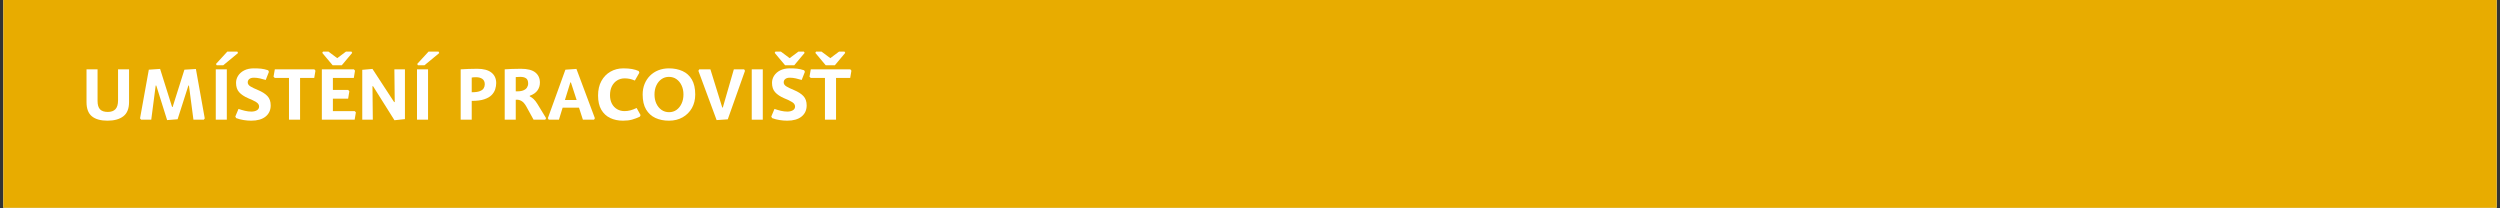 <svg xmlns="http://www.w3.org/2000/svg" xmlns:xlink="http://www.w3.org/1999/xlink" width="1500" zoomAndPan="magnify" viewBox="0 0 1125 93.75" height="125" preserveAspectRatio="xMidYMid meet" version="1.0"><rect x="0" y="0" width="1125" height="93.75" fill="#333333" stroke="none"/><defs><g/><clipPath id="186144bf8e"><path d="M 1.496 0 L 1123.504 0 L 1123.504 93.5 L 1.496 93.5 Z M 1.496 0 " clip-rule="nonzero"/></clipPath></defs><g clip-path="url(#186144bf8e)"><path fill="#ffffff" d="M 1.496 0 L 1123.504 0 L 1123.504 93.5 L 1.496 93.5 Z M 1.496 0 " fill-opacity="1" fill-rule="nonzero"/><path fill="#e8ac00" d="M 1.496 0 L 1123.504 0 L 1123.504 93.5 L 1.496 93.5 Z M 1.496 0 " fill-opacity="1" fill-rule="nonzero"/></g><g fill="#ffffff" fill-opacity="1"><g transform="translate(36.213, 53.856)"><g><path d="M 21.859 -22.656 L 21.859 -7.938 C 21.859 -4.969 20.992 -2.828 19.266 -1.516 C 17.547 -0.203 15.176 0.453 12.156 0.453 C 9.094 0.453 6.754 -0.203 5.141 -1.516 C 3.523 -2.828 2.719 -4.957 2.719 -7.906 L 2.719 -22.656 L 7.688 -22.656 L 7.688 -8.453 C 7.688 -6.691 8.062 -5.422 8.812 -4.641 C 9.57 -3.867 10.727 -3.484 12.281 -3.484 C 13.812 -3.484 14.961 -3.895 15.734 -4.719 C 16.516 -5.551 16.906 -6.867 16.906 -8.672 L 16.906 -22.656 Z M 21.859 -22.656 "/></g></g></g><g fill="#ffffff" fill-opacity="1"><g transform="translate(60.781, 53.856)"><g><path d="M 14.422 0.188 L 9.547 -15.344 L 9.281 -15.375 L 7.281 0 L 2.75 0 L 2.234 -0.578 L 6.188 -22.5 L 11.266 -22.844 L 16.656 -5.719 L 16.906 -5.719 L 22.203 -22.5 L 27.375 -22.812 L 31.359 -0.578 L 30.922 0 L 26.266 0 L 24.25 -15.344 L 24 -15.375 L 19.141 -0.188 Z M 14.422 0.188 "/></g></g></g><g fill="#ffffff" fill-opacity="1"><g transform="translate(94.379, 53.856)"><g><path d="M 7.688 -22.656 L 7.688 0 L 2.719 0 L 2.719 -22.656 Z M 3.125 -24.5 L 2.812 -25.078 L 7.906 -30.625 L 12.438 -30.625 L 12.734 -29.984 L 6.094 -24.5 Z M 3.125 -24.5 "/></g></g></g><g fill="#ffffff" fill-opacity="1"><g transform="translate(104.781, 53.856)"><g><path d="M 8.266 0.453 C 7.16 0.453 6.023 0.359 4.859 0.172 C 3.703 -0.004 2.582 -0.297 1.5 -0.703 L 1.109 -1.406 L 2.547 -4.844 C 3.441 -4.531 4.398 -4.25 5.422 -4 C 6.441 -3.758 7.41 -3.641 8.328 -3.641 C 9.305 -3.641 10.129 -3.832 10.797 -4.219 C 11.473 -4.613 11.812 -5.176 11.812 -5.906 C 11.812 -6.707 11.367 -7.379 10.484 -7.922 C 9.598 -8.473 8.41 -9.047 6.922 -9.641 C 5.117 -10.422 3.754 -11.332 2.828 -12.375 C 1.898 -13.414 1.438 -14.82 1.438 -16.594 C 1.438 -17.738 1.754 -18.805 2.391 -19.797 C 3.023 -20.785 3.938 -21.582 5.125 -22.188 C 6.32 -22.789 7.75 -23.094 9.406 -23.094 C 10.645 -23.094 11.742 -23.047 12.703 -22.953 C 13.66 -22.859 14.723 -22.617 15.891 -22.234 L 16.234 -21.531 L 14.797 -17.875 C 13.953 -18.145 13.07 -18.379 12.156 -18.578 C 11.238 -18.785 10.344 -18.891 9.469 -18.891 C 8.582 -18.891 7.898 -18.695 7.422 -18.312 C 6.941 -17.926 6.703 -17.414 6.703 -16.781 C 6.703 -16.062 7.113 -15.453 7.938 -14.953 C 8.77 -14.453 9.891 -13.914 11.297 -13.344 C 13.191 -12.551 14.617 -11.641 15.578 -10.609 C 16.547 -9.578 17.031 -8.188 17.031 -6.438 C 17.031 -4.312 16.258 -2.629 14.719 -1.391 C 13.176 -0.16 11.023 0.453 8.266 0.453 Z M 8.266 0.453 "/></g></g></g><g fill="#ffffff" fill-opacity="1"><g transform="translate(122.936, 53.856)"><g><path d="M 12.094 -18.797 L 12.094 0 L 7.109 0 L 7.109 -18.797 L 0.703 -18.797 L 0.156 -19.359 L 0.734 -22.656 L 18.531 -22.656 L 19.016 -22.047 L 18.469 -18.797 Z M 12.094 -18.797 "/></g></g></g><g fill="#ffffff" fill-opacity="1"><g transform="translate(142.112, 53.856)"><g><path d="M 17.516 -3.859 L 18.031 -3.281 L 17.484 0 L 2.719 0 L 2.719 -22.656 L 17.141 -22.656 L 17.641 -22.047 L 17.109 -18.797 L 7.688 -18.797 L 7.688 -13.375 L 14.578 -13.375 L 15.094 -12.766 L 14.547 -9.469 L 7.688 -9.469 L 7.688 -3.859 Z M 9.641 -27.688 L 13.562 -30.625 L 16.047 -30.625 L 16.375 -30.062 L 11.703 -24.5 L 7.562 -24.5 L 2.906 -30.062 L 3.219 -30.625 L 5.719 -30.625 Z M 9.641 -27.688 "/></g></g></g><g fill="#ffffff" fill-opacity="1"><g transform="translate(160.299, 53.856)"><g><path d="M 7.312 -22.844 L 17.062 -7.906 L 17.328 -7.938 L 17.172 -22.656 L 21.922 -22.656 L 21.922 -0.25 L 17.203 0.25 L 7.562 -15.094 L 7.312 -15.062 L 7.469 0 L 2.719 0 L 2.719 -22.438 Z M 7.312 -22.844 "/></g></g></g><g fill="#ffffff" fill-opacity="1"><g transform="translate(184.931, 53.856)"><g><path d="M 7.688 -22.656 L 7.688 0 L 2.719 0 L 2.719 -22.656 Z M 3.125 -24.5 L 2.812 -25.078 L 7.906 -30.625 L 12.438 -30.625 L 12.734 -29.984 L 6.094 -24.5 Z M 3.125 -24.5 "/></g></g></g><g fill="#ffffff" fill-opacity="1"><g transform="translate(195.333, 53.856)"><g/></g></g><g fill="#ffffff" fill-opacity="1"><g transform="translate(204.586, 53.856)"><g><path d="M 7.688 -12.344 C 9.258 -12.344 10.469 -12.504 11.312 -12.828 C 12.156 -13.148 12.738 -13.582 13.062 -14.125 C 13.395 -14.664 13.562 -15.266 13.562 -15.922 C 13.562 -17.023 13.195 -17.832 12.469 -18.344 C 11.75 -18.852 10.816 -19.109 9.672 -19.109 C 9.266 -19.109 8.906 -19.098 8.594 -19.078 C 8.289 -19.055 7.988 -19.016 7.688 -18.953 Z M 7.688 -8.453 L 7.688 0 L 2.719 0 L 2.719 -22.656 C 3.781 -22.719 4.938 -22.773 6.188 -22.828 C 7.445 -22.879 8.785 -22.906 10.203 -22.906 C 12.992 -22.906 15.109 -22.336 16.547 -21.203 C 17.984 -20.066 18.703 -18.488 18.703 -16.469 C 18.703 -15.57 18.555 -14.656 18.266 -13.719 C 17.973 -12.781 17.441 -11.91 16.672 -11.109 C 15.91 -10.316 14.805 -9.676 13.359 -9.188 C 11.922 -8.695 10.031 -8.453 7.688 -8.453 Z M 7.688 -8.453 "/></g></g></g><g fill="#ffffff" fill-opacity="1"><g transform="translate(224.4, 53.856)"><g><path d="M 7.688 -19.172 L 7.688 -12.766 C 9.07 -12.703 10.172 -12.828 10.984 -13.141 C 11.805 -13.461 12.391 -13.898 12.734 -14.453 C 13.086 -15.004 13.266 -15.598 13.266 -16.234 C 13.266 -17.391 12.957 -18.18 12.344 -18.609 C 11.727 -19.047 10.859 -19.266 9.734 -19.266 C 8.941 -19.266 8.258 -19.234 7.688 -19.172 Z M 14 -10.5 C 14.562 -10.219 15.129 -9.816 15.703 -9.297 C 16.273 -8.773 16.848 -8.047 17.422 -7.109 L 21.344 -0.672 L 20.969 0 L 15.703 0 L 12.438 -5.938 C 11.758 -7.164 11.016 -8.004 10.203 -8.453 C 9.398 -8.898 8.562 -9.07 7.688 -8.969 L 7.688 0 L 2.719 0 L 2.719 -22.656 C 3.562 -22.719 4.629 -22.773 5.922 -22.828 C 7.223 -22.879 8.586 -22.906 10.016 -22.906 C 12.973 -22.906 15.133 -22.352 16.5 -21.25 C 17.875 -20.145 18.562 -18.625 18.562 -16.688 C 18.562 -15.383 18.195 -14.211 17.469 -13.172 C 16.738 -12.129 15.57 -11.32 13.969 -10.75 Z M 14 -10.5 "/></g></g></g><g fill="#ffffff" fill-opacity="1"><g transform="translate(246.225, 53.856)"><g><path d="M 7.984 -8.844 L 13.266 -8.844 L 10.688 -16.75 L 10.438 -16.781 Z M 6.953 -5.391 L 5.297 0 L 0.703 0 L 0.312 -0.672 L 8.203 -22.5 L 13.172 -22.844 L 21.469 -0.672 L 21.094 0 L 16.078 0 L 14.328 -5.391 Z M 6.953 -5.391 "/></g></g></g><g fill="#ffffff" fill-opacity="1"><g transform="translate(268.017, 53.856)"><g><path d="M 17.672 -17.609 C 16.828 -17.973 16.035 -18.227 15.297 -18.375 C 14.566 -18.52 13.828 -18.594 13.078 -18.594 C 11.828 -18.594 10.703 -18.285 9.703 -17.672 C 8.703 -17.055 7.914 -16.188 7.344 -15.062 C 6.77 -13.938 6.484 -12.582 6.484 -11 C 6.484 -9.539 6.77 -8.27 7.344 -7.188 C 7.914 -6.113 8.695 -5.289 9.688 -4.719 C 10.676 -4.145 11.785 -3.859 13.016 -3.859 C 13.91 -3.859 14.797 -3.973 15.672 -4.203 C 16.555 -4.441 17.488 -4.797 18.469 -5.266 L 20.234 -2.078 L 19.938 -1.375 C 18.75 -0.801 17.578 -0.352 16.422 -0.031 C 15.273 0.289 13.906 0.453 12.312 0.453 C 10.164 0.453 8.242 0.047 6.547 -0.766 C 4.859 -1.578 3.531 -2.816 2.562 -4.484 C 1.594 -6.148 1.109 -8.281 1.109 -10.875 C 1.109 -13.406 1.609 -15.582 2.609 -17.406 C 3.609 -19.227 4.969 -20.629 6.688 -21.609 C 8.414 -22.598 10.344 -23.094 12.469 -23.094 C 13.977 -23.094 15.285 -22.992 16.391 -22.797 C 17.504 -22.598 18.508 -22.297 19.406 -21.891 L 19.688 -21.125 Z M 17.672 -17.609 "/></g></g></g><g fill="#ffffff" fill-opacity="1"><g transform="translate(288.087, 53.856)"><g><path d="M 12.922 0.453 C 10.648 0.453 8.625 0.039 6.844 -0.781 C 5.07 -1.602 3.672 -2.879 2.641 -4.609 C 1.617 -6.336 1.109 -8.578 1.109 -11.328 C 1.109 -13.047 1.395 -14.625 1.969 -16.062 C 2.551 -17.5 3.367 -18.742 4.422 -19.797 C 5.473 -20.848 6.723 -21.66 8.172 -22.234 C 9.617 -22.805 11.203 -23.094 12.922 -23.094 C 15.223 -23.094 17.266 -22.688 19.047 -21.875 C 20.836 -21.07 22.238 -19.801 23.25 -18.062 C 24.258 -16.332 24.766 -14.086 24.766 -11.328 C 24.766 -9.023 24.266 -6.988 23.266 -5.219 C 22.266 -3.457 20.875 -2.07 19.094 -1.062 C 17.32 -0.051 15.266 0.453 12.922 0.453 Z M 6.438 -11.328 C 6.438 -9.816 6.711 -8.457 7.266 -7.25 C 7.828 -6.051 8.602 -5.102 9.594 -4.406 C 10.582 -3.719 11.711 -3.375 12.984 -3.375 C 14.266 -3.375 15.383 -3.719 16.344 -4.406 C 17.312 -5.102 18.07 -6.051 18.625 -7.25 C 19.188 -8.457 19.469 -9.816 19.469 -11.328 C 19.469 -12.859 19.188 -14.219 18.625 -15.406 C 18.07 -16.602 17.305 -17.547 16.328 -18.234 C 15.359 -18.922 14.223 -19.266 12.922 -19.266 C 11.672 -19.266 10.555 -18.922 9.578 -18.234 C 8.598 -17.547 7.828 -16.602 7.266 -15.406 C 6.711 -14.219 6.438 -12.859 6.438 -11.328 Z M 6.438 -11.328 "/></g></g></g><g fill="#ffffff" fill-opacity="1"><g transform="translate(313.964, 53.856)"><g><path d="M 0.312 -21.984 L 0.703 -22.656 L 5.719 -22.656 L 11.047 -5.484 L 11.297 -5.453 L 16.266 -22.656 L 20.906 -22.656 L 21.281 -21.984 L 13.531 -0.156 L 8.516 0.188 Z M 0.312 -21.984 "/></g></g></g><g fill="#ffffff" fill-opacity="1"><g transform="translate(335.565, 53.856)"><g><path d="M 7.688 -22.656 L 7.688 0 L 2.719 0 L 2.719 -22.656 Z M 7.688 -22.656 "/></g></g></g><g fill="#ffffff" fill-opacity="1"><g transform="translate(345.966, 53.856)"><g><path d="M 8.266 0.453 C 7.16 0.453 6.023 0.359 4.859 0.172 C 3.703 -0.004 2.582 -0.297 1.5 -0.703 L 1.109 -1.406 L 2.547 -4.844 C 3.441 -4.531 4.398 -4.25 5.422 -4 C 6.441 -3.758 7.41 -3.641 8.328 -3.641 C 9.305 -3.641 10.129 -3.832 10.797 -4.219 C 11.473 -4.613 11.812 -5.176 11.812 -5.906 C 11.812 -6.707 11.367 -7.379 10.484 -7.922 C 9.598 -8.473 8.41 -9.047 6.922 -9.641 C 5.117 -10.422 3.754 -11.332 2.828 -12.375 C 1.898 -13.414 1.438 -14.82 1.438 -16.594 C 1.438 -17.738 1.754 -18.805 2.391 -19.797 C 3.023 -20.785 3.938 -21.582 5.125 -22.188 C 6.32 -22.789 7.75 -23.094 9.406 -23.094 C 10.645 -23.094 11.742 -23.047 12.703 -22.953 C 13.66 -22.859 14.723 -22.617 15.891 -22.234 L 16.234 -21.531 L 14.797 -17.875 C 13.953 -18.145 13.07 -18.379 12.156 -18.578 C 11.238 -18.785 10.344 -18.891 9.469 -18.891 C 8.582 -18.891 7.898 -18.695 7.422 -18.312 C 6.941 -17.926 6.703 -17.414 6.703 -16.781 C 6.703 -16.062 7.113 -15.453 7.938 -14.953 C 8.77 -14.453 9.891 -13.914 11.297 -13.344 C 13.191 -12.551 14.617 -11.641 15.578 -10.609 C 16.547 -9.578 17.031 -8.188 17.031 -6.438 C 17.031 -4.312 16.258 -2.629 14.719 -1.391 C 13.176 -0.16 11.023 0.453 8.266 0.453 Z M 9.375 -27.688 L 13.312 -30.625 L 15.797 -30.625 L 16.109 -30.062 L 11.453 -24.5 L 7.312 -24.5 L 2.641 -30.062 L 2.969 -30.625 L 5.453 -30.625 Z M 9.375 -27.688 "/></g></g></g><g fill="#ffffff" fill-opacity="1"><g transform="translate(364.121, 53.856)"><g><path d="M 12.094 -18.797 L 12.094 0 L 7.109 0 L 7.109 -18.797 L 0.703 -18.797 L 0.156 -19.359 L 0.734 -22.656 L 18.531 -22.656 L 19.016 -22.047 L 18.469 -18.797 Z M 9.516 -27.688 L 13.438 -30.625 L 15.922 -30.625 L 16.234 -30.062 L 11.578 -24.5 L 7.438 -24.5 L 2.781 -30.062 L 3.094 -30.625 L 5.578 -30.625 Z M 9.516 -27.688 "/></g></g></g></svg>